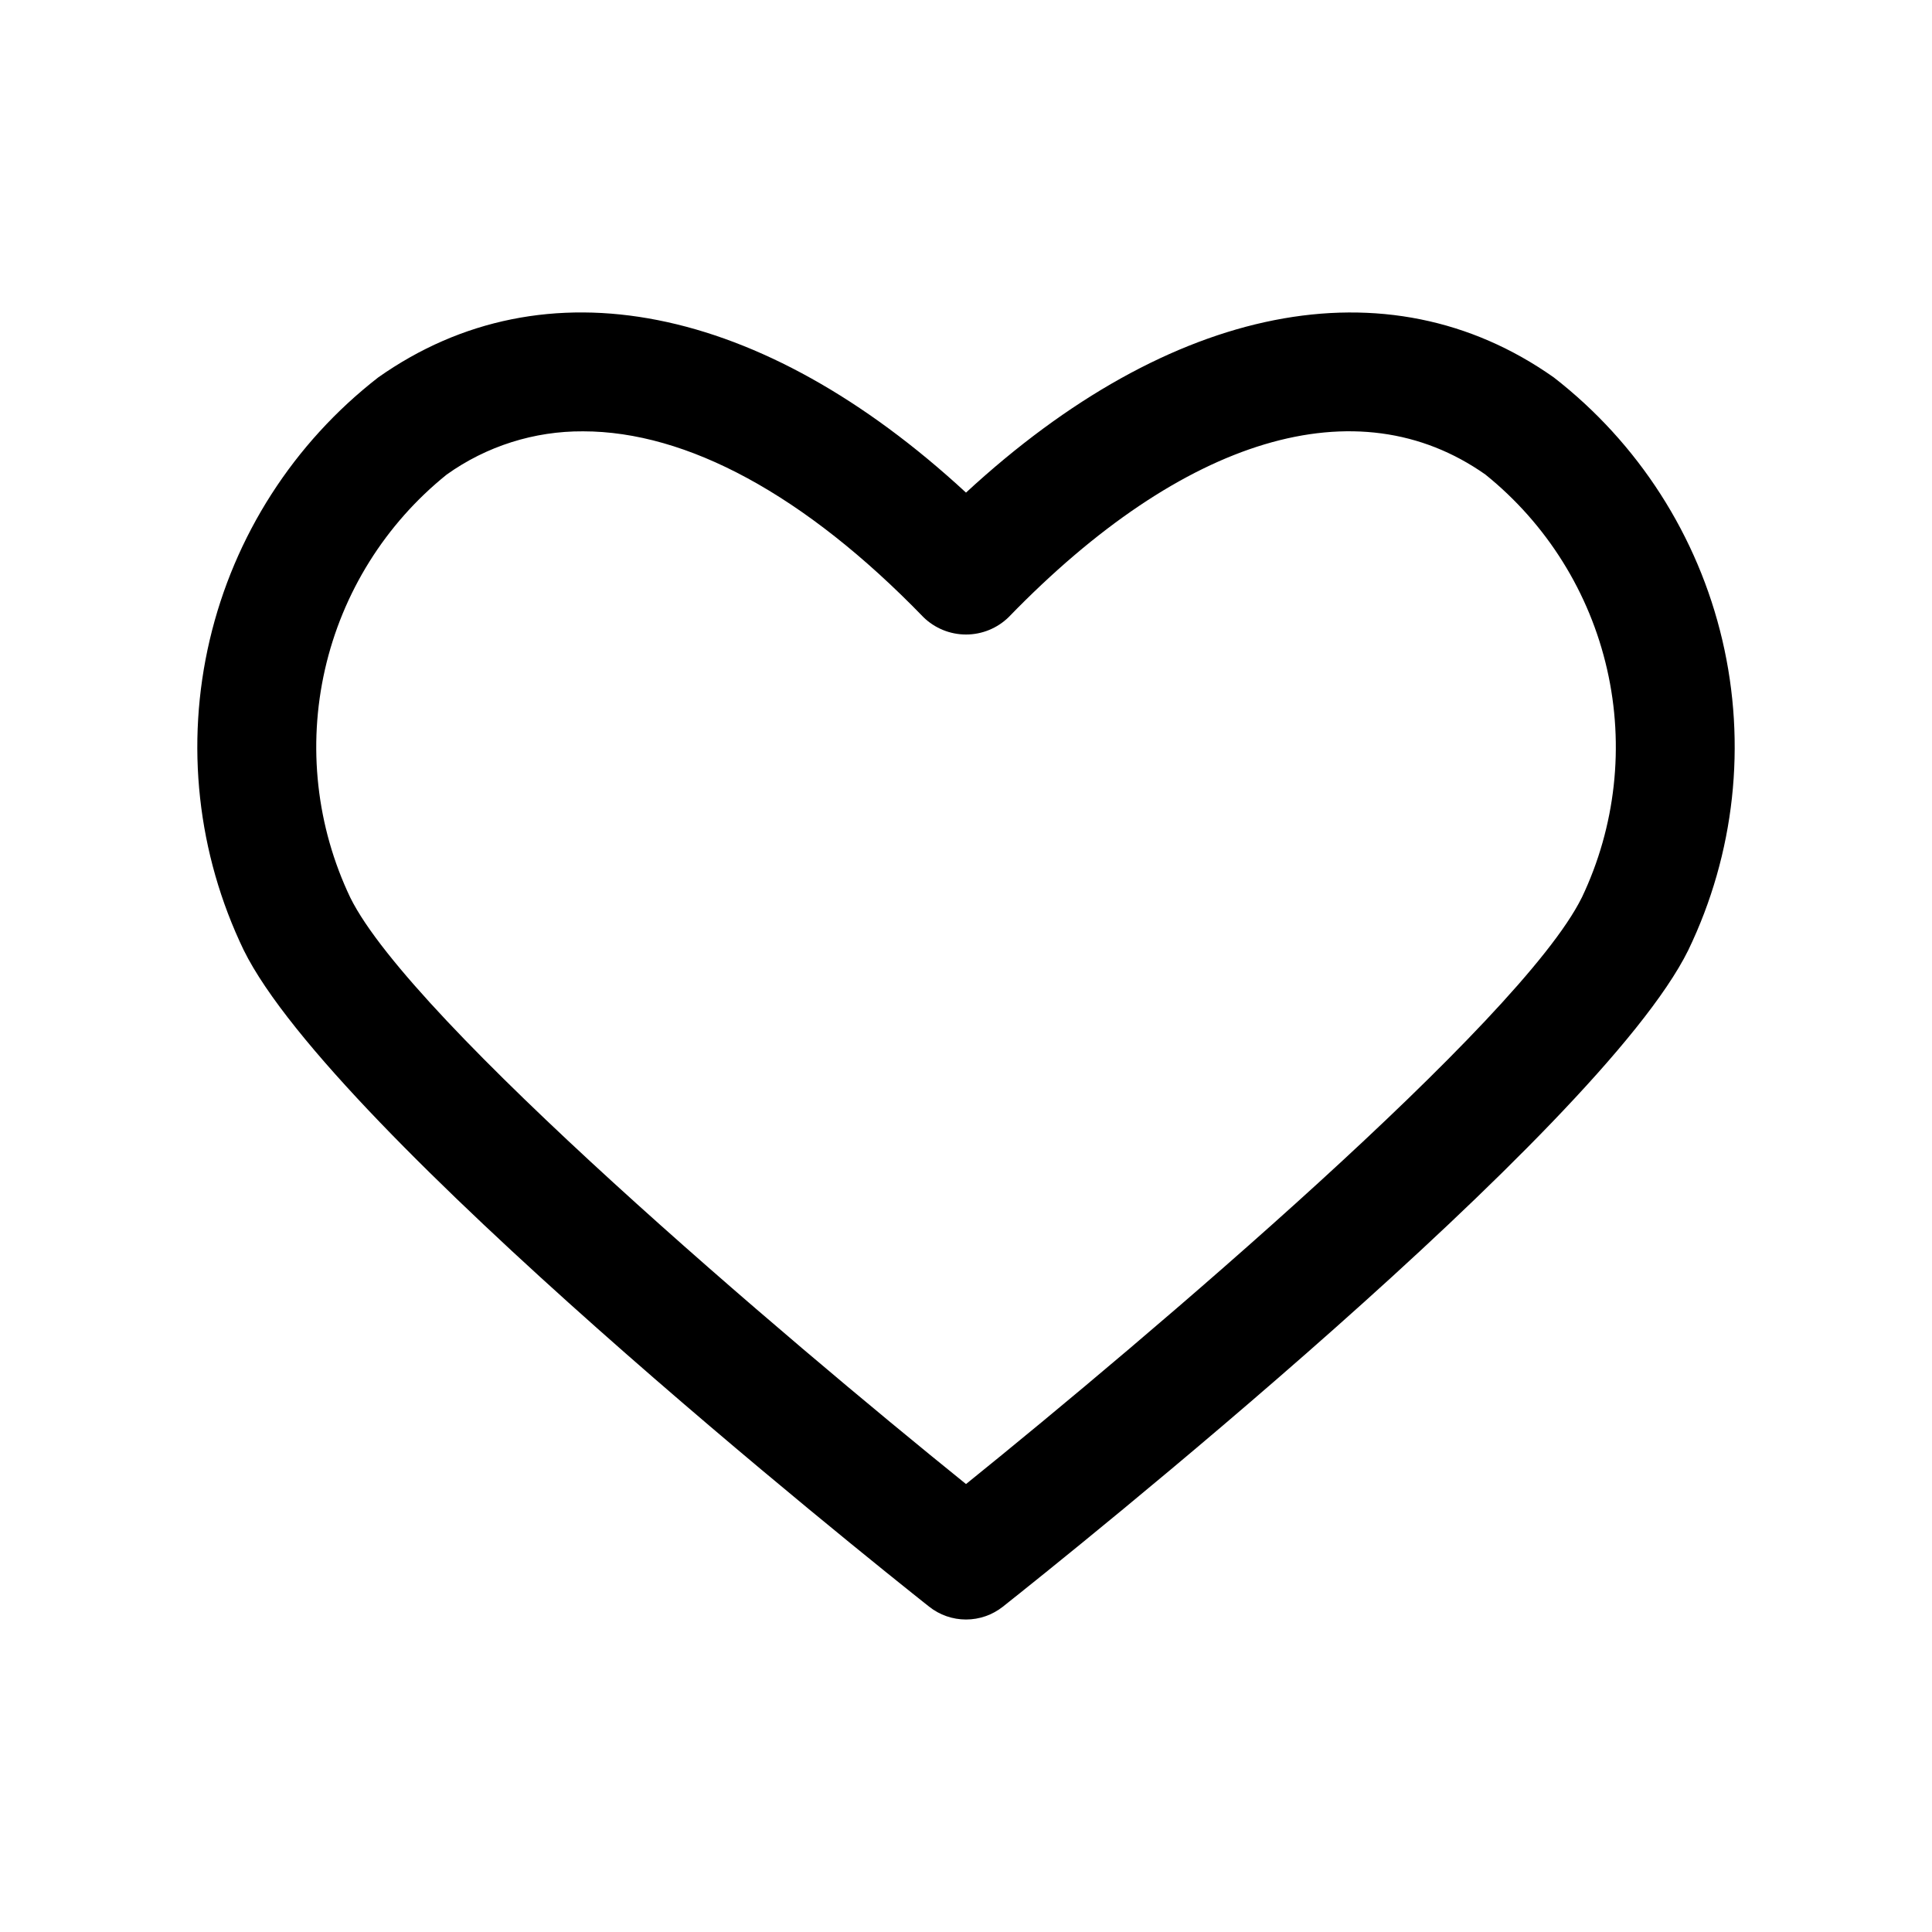 <?xml version="1.0" encoding="UTF-8"?>
<!-- The Best Svg Icon site in the world: iconSvg.co, Visit us! https://iconsvg.co -->
<svg fill="#000000" width="800px" height="800px" version="1.1" viewBox="144 144 512 512" xmlns="http://www.w3.org/2000/svg">
 <path d="m555.77 244.02c-44.082-31.109-101.57-19.523-155.77 30.527-54.188-50.051-111.64-61.656-155.77-30.527-22.406 17.402-38.172 41.961-44.656 69.582-6.488 27.621-3.305 56.633 9.012 82.188 23.617 47.941 165.53 161.23 181.64 173.99 2.781 2.207 6.227 3.406 9.777 3.406 3.547 0 6.992-1.199 9.777-3.406 16.105-12.754 157.98-126.05 181.64-173.99h-0.004c12.32-25.555 15.5-54.566 9.012-82.188-6.484-27.621-22.246-52.18-44.656-69.582zm7.414 137.86c-16.199 32.777-115.45 116.9-163.18 155.41-47.734-38.512-146.99-122.63-163.17-155.41v0.004c-8.98-18.836-11.344-40.148-6.711-60.496 4.633-20.344 15.996-38.531 32.246-51.617 10.547-7.535 23.203-11.547 36.164-11.465 27.441 0 58.727 16.766 90.168 49.23v0.004c3.019 2.957 7.078 4.613 11.305 4.613s8.285-1.656 11.305-4.613c46.383-47.863 92.418-61.652 126.33-37.785l-0.004-0.004c16.254 13.09 27.621 31.277 32.258 51.629 4.637 20.348 2.273 41.664-6.703 60.504z"/>
</svg>